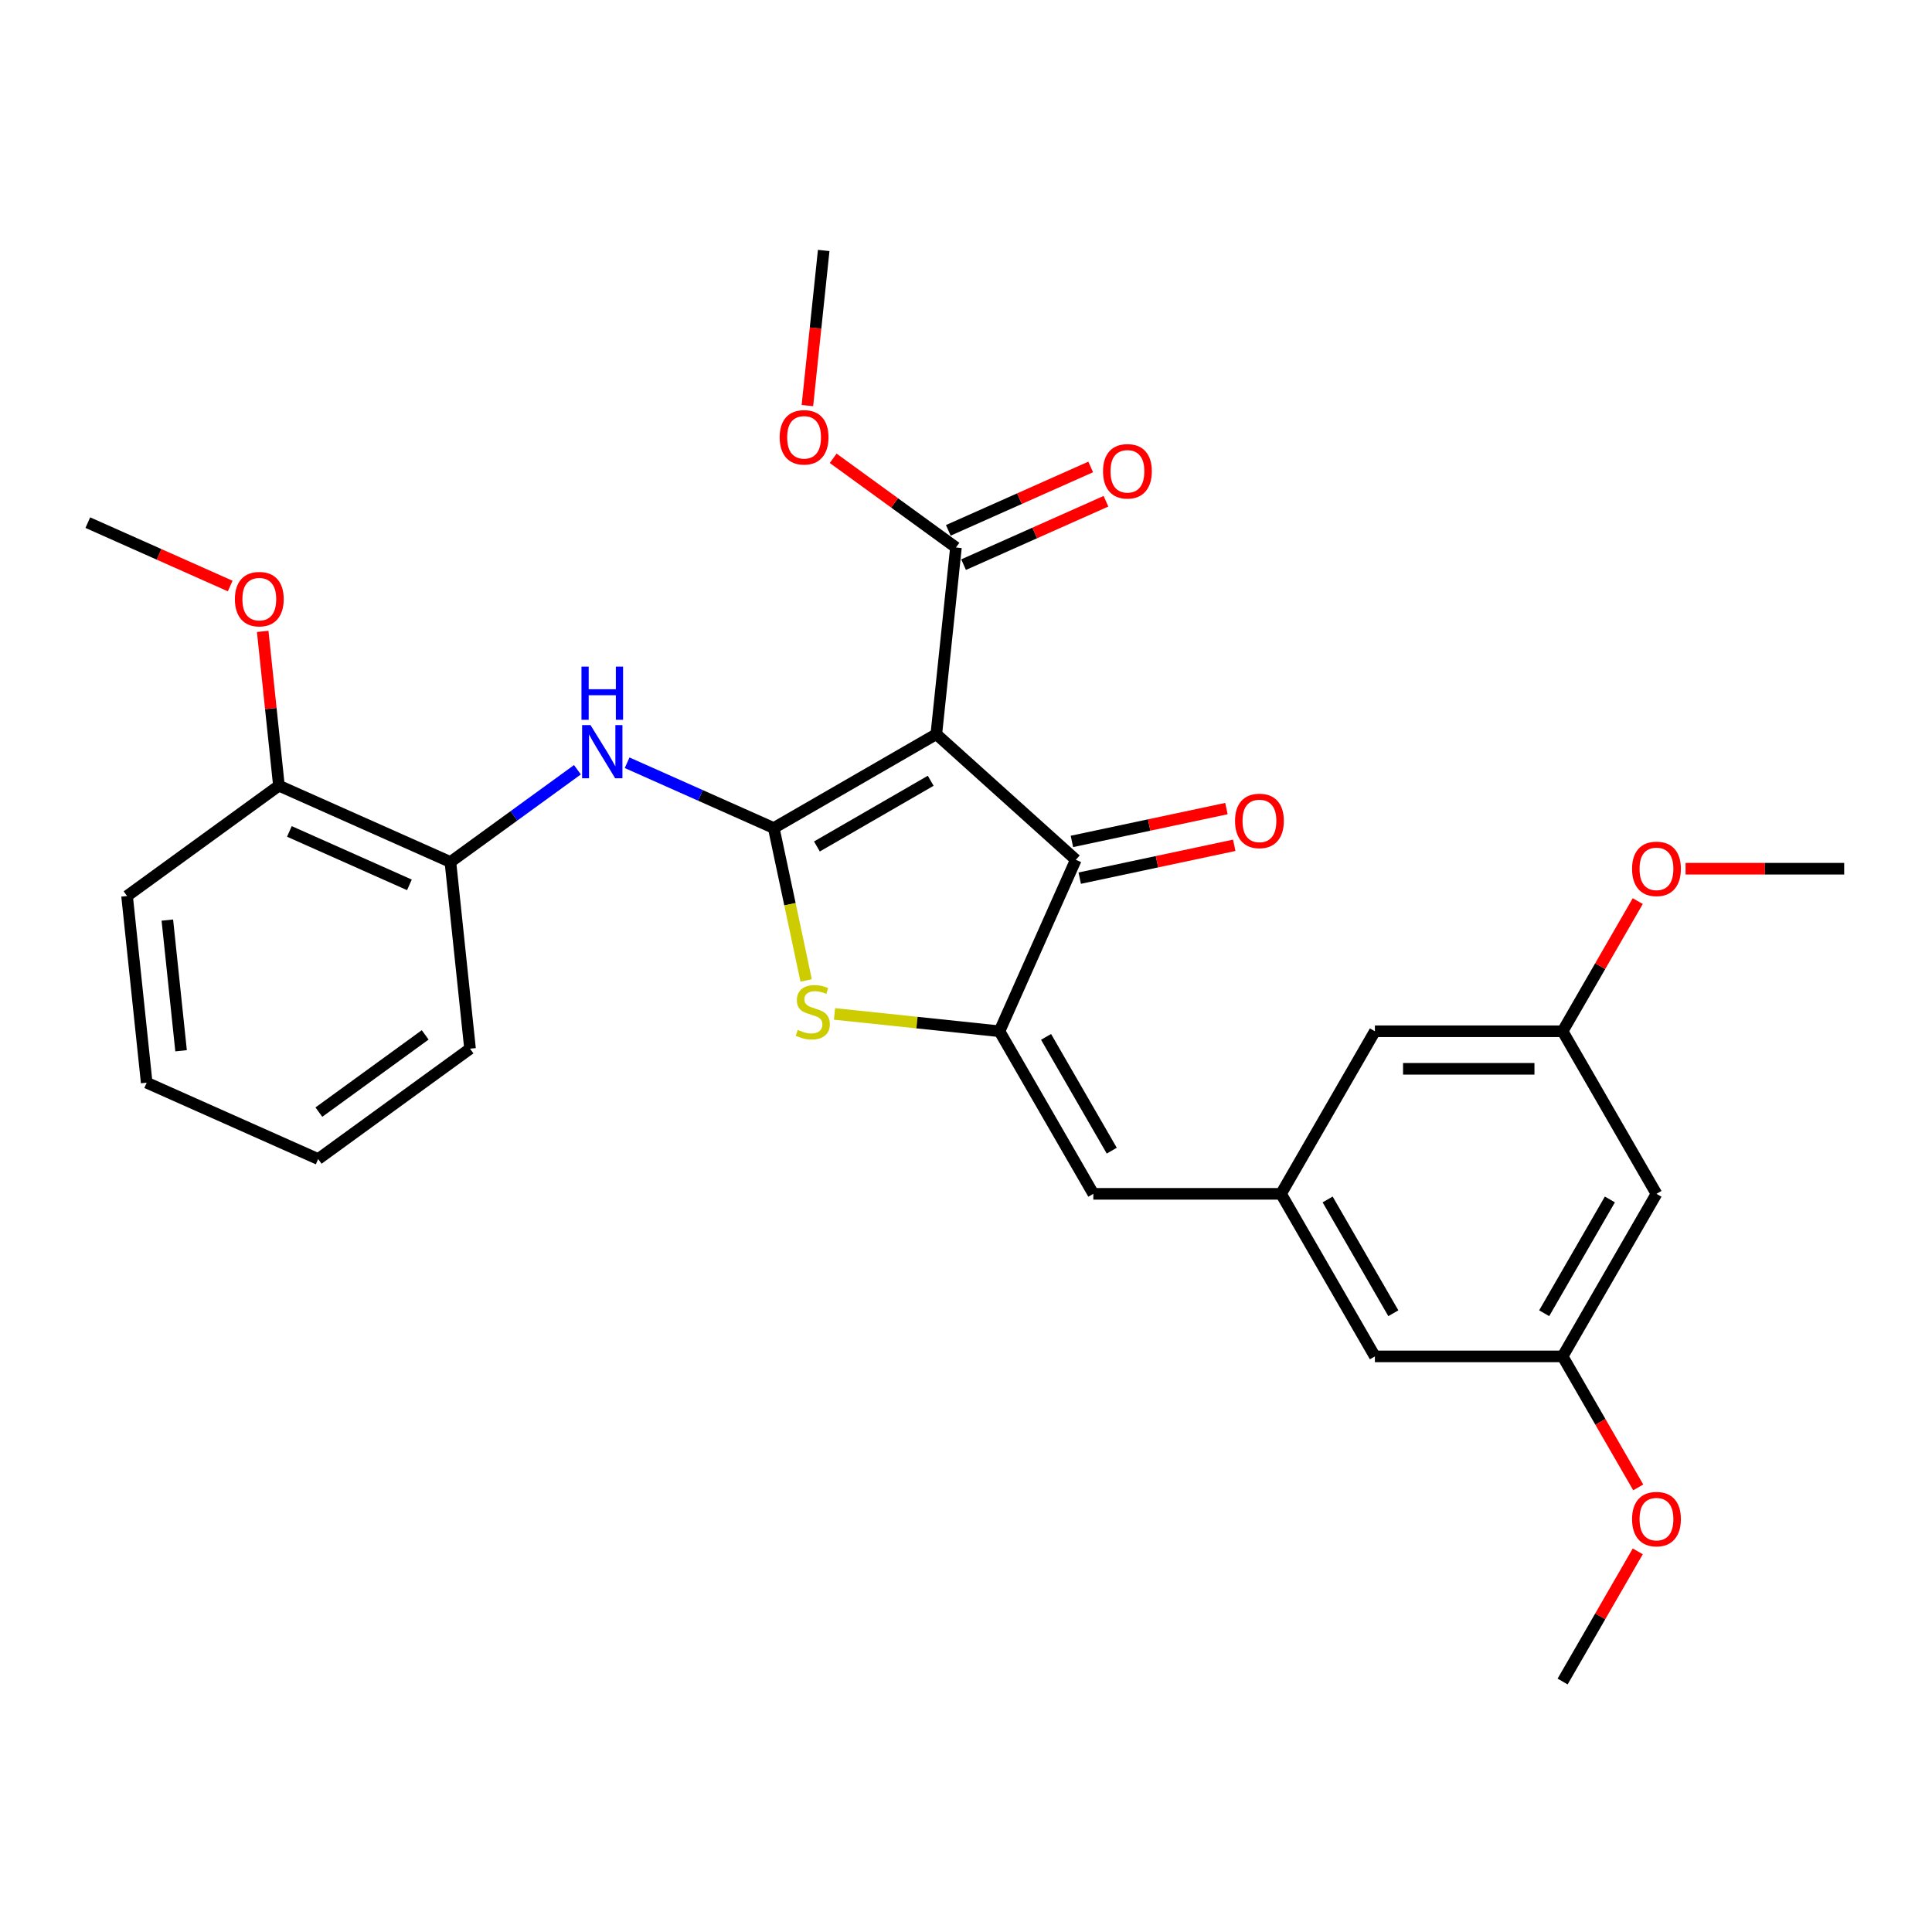 <?xml version='1.0' encoding='iso-8859-1'?>
<svg version='1.1' baseProfile='full'
              xmlns='http://www.w3.org/2000/svg'
                      xmlns:rdkit='http://www.rdkit.org/xml'
                      xmlns:xlink='http://www.w3.org/1999/xlink'
                  xml:space='preserve'
width='1000px' height='1000px' viewBox='0 0 1000 1000'>
<!-- END OF HEADER -->
<rect style='opacity:1.0;fill:#FFFFFF;stroke:none' width='1000' height='1000' x='0' y='0'> </rect>
<path class='bond-0' d='M 556.843,445.022 L 484.639,380.01' style='fill:none;fill-rule:evenodd;stroke:#000000;stroke-width:6px;stroke-linecap:butt;stroke-linejoin:miter;stroke-opacity:1' />
<path class='bond-1' d='M 556.843,445.022 L 517.324,533.783' style='fill:none;fill-rule:evenodd;stroke:#000000;stroke-width:6px;stroke-linecap:butt;stroke-linejoin:miter;stroke-opacity:1' />
<path class='bond-2' d='M 558.863,454.526 L 598.852,446.026' style='fill:none;fill-rule:evenodd;stroke:#000000;stroke-width:6px;stroke-linecap:butt;stroke-linejoin:miter;stroke-opacity:1' />
<path class='bond-2' d='M 598.852,446.026 L 638.84,437.527' style='fill:none;fill-rule:evenodd;stroke:#FF0000;stroke-width:6px;stroke-linecap:butt;stroke-linejoin:miter;stroke-opacity:1' />
<path class='bond-2' d='M 554.823,435.519 L 594.812,427.019' style='fill:none;fill-rule:evenodd;stroke:#000000;stroke-width:6px;stroke-linecap:butt;stroke-linejoin:miter;stroke-opacity:1' />
<path class='bond-2' d='M 594.812,427.019 L 634.8,418.519' style='fill:none;fill-rule:evenodd;stroke:#FF0000;stroke-width:6px;stroke-linecap:butt;stroke-linejoin:miter;stroke-opacity:1' />
<path class='bond-3' d='M 484.639,380.01 L 400.496,428.59' style='fill:none;fill-rule:evenodd;stroke:#000000;stroke-width:6px;stroke-linecap:butt;stroke-linejoin:miter;stroke-opacity:1' />
<path class='bond-3' d='M 481.733,404.125 L 422.833,438.131' style='fill:none;fill-rule:evenodd;stroke:#000000;stroke-width:6px;stroke-linecap:butt;stroke-linejoin:miter;stroke-opacity:1' />
<path class='bond-4' d='M 484.639,380.01 L 494.795,283.382' style='fill:none;fill-rule:evenodd;stroke:#000000;stroke-width:6px;stroke-linecap:butt;stroke-linejoin:miter;stroke-opacity:1' />
<path class='bond-5' d='M 400.496,428.59 L 408.88,468.034' style='fill:none;fill-rule:evenodd;stroke:#000000;stroke-width:6px;stroke-linecap:butt;stroke-linejoin:miter;stroke-opacity:1' />
<path class='bond-5' d='M 408.88,468.034 L 417.264,507.479' style='fill:none;fill-rule:evenodd;stroke:#CCCC00;stroke-width:6px;stroke-linecap:butt;stroke-linejoin:miter;stroke-opacity:1' />
<path class='bond-6' d='M 400.496,428.59 L 362.548,411.694' style='fill:none;fill-rule:evenodd;stroke:#000000;stroke-width:6px;stroke-linecap:butt;stroke-linejoin:miter;stroke-opacity:1' />
<path class='bond-6' d='M 362.548,411.694 L 324.599,394.799' style='fill:none;fill-rule:evenodd;stroke:#0000FF;stroke-width:6px;stroke-linecap:butt;stroke-linejoin:miter;stroke-opacity:1' />
<path class='bond-7' d='M 431.948,524.809 L 474.636,529.296' style='fill:none;fill-rule:evenodd;stroke:#CCCC00;stroke-width:6px;stroke-linecap:butt;stroke-linejoin:miter;stroke-opacity:1' />
<path class='bond-7' d='M 474.636,529.296 L 517.324,533.783' style='fill:none;fill-rule:evenodd;stroke:#000000;stroke-width:6px;stroke-linecap:butt;stroke-linejoin:miter;stroke-opacity:1' />
<path class='bond-8' d='M 517.324,533.783 L 565.905,617.926' style='fill:none;fill-rule:evenodd;stroke:#000000;stroke-width:6px;stroke-linecap:butt;stroke-linejoin:miter;stroke-opacity:1' />
<path class='bond-8' d='M 541.44,536.688 L 575.446,595.589' style='fill:none;fill-rule:evenodd;stroke:#000000;stroke-width:6px;stroke-linecap:butt;stroke-linejoin:miter;stroke-opacity:1' />
<path class='bond-9' d='M 494.795,283.382 L 463.023,260.298' style='fill:none;fill-rule:evenodd;stroke:#000000;stroke-width:6px;stroke-linecap:butt;stroke-linejoin:miter;stroke-opacity:1' />
<path class='bond-9' d='M 463.023,260.298 L 431.25,237.214' style='fill:none;fill-rule:evenodd;stroke:#FF0000;stroke-width:6px;stroke-linecap:butt;stroke-linejoin:miter;stroke-opacity:1' />
<path class='bond-10' d='M 498.747,292.258 L 535.597,275.851' style='fill:none;fill-rule:evenodd;stroke:#000000;stroke-width:6px;stroke-linecap:butt;stroke-linejoin:miter;stroke-opacity:1' />
<path class='bond-10' d='M 535.597,275.851 L 572.447,259.444' style='fill:none;fill-rule:evenodd;stroke:#FF0000;stroke-width:6px;stroke-linecap:butt;stroke-linejoin:miter;stroke-opacity:1' />
<path class='bond-10' d='M 490.843,274.506 L 527.693,258.099' style='fill:none;fill-rule:evenodd;stroke:#000000;stroke-width:6px;stroke-linecap:butt;stroke-linejoin:miter;stroke-opacity:1' />
<path class='bond-10' d='M 527.693,258.099 L 564.544,241.692' style='fill:none;fill-rule:evenodd;stroke:#FF0000;stroke-width:6px;stroke-linecap:butt;stroke-linejoin:miter;stroke-opacity:1' />
<path class='bond-11' d='M 857.385,617.926 L 808.805,702.069' style='fill:none;fill-rule:evenodd;stroke:#000000;stroke-width:6px;stroke-linecap:butt;stroke-linejoin:miter;stroke-opacity:1' />
<path class='bond-11' d='M 833.27,620.831 L 799.263,679.732' style='fill:none;fill-rule:evenodd;stroke:#000000;stroke-width:6px;stroke-linecap:butt;stroke-linejoin:miter;stroke-opacity:1' />
<path class='bond-12' d='M 857.385,617.926 L 808.805,533.783' style='fill:none;fill-rule:evenodd;stroke:#000000;stroke-width:6px;stroke-linecap:butt;stroke-linejoin:miter;stroke-opacity:1' />
<path class='bond-13' d='M 298.871,398.417 L 266.001,422.299' style='fill:none;fill-rule:evenodd;stroke:#0000FF;stroke-width:6px;stroke-linecap:butt;stroke-linejoin:miter;stroke-opacity:1' />
<path class='bond-13' d='M 266.001,422.299 L 233.131,446.18' style='fill:none;fill-rule:evenodd;stroke:#000000;stroke-width:6px;stroke-linecap:butt;stroke-linejoin:miter;stroke-opacity:1' />
<path class='bond-14' d='M 565.905,617.926 L 663.065,617.926' style='fill:none;fill-rule:evenodd;stroke:#000000;stroke-width:6px;stroke-linecap:butt;stroke-linejoin:miter;stroke-opacity:1' />
<path class='bond-15' d='M 808.805,702.069 L 711.645,702.069' style='fill:none;fill-rule:evenodd;stroke:#000000;stroke-width:6px;stroke-linecap:butt;stroke-linejoin:miter;stroke-opacity:1' />
<path class='bond-16' d='M 808.805,702.069 L 828.378,735.97' style='fill:none;fill-rule:evenodd;stroke:#000000;stroke-width:6px;stroke-linecap:butt;stroke-linejoin:miter;stroke-opacity:1' />
<path class='bond-16' d='M 828.378,735.97 L 847.95,769.87' style='fill:none;fill-rule:evenodd;stroke:#FF0000;stroke-width:6px;stroke-linecap:butt;stroke-linejoin:miter;stroke-opacity:1' />
<path class='bond-17' d='M 808.805,533.783 L 711.645,533.783' style='fill:none;fill-rule:evenodd;stroke:#000000;stroke-width:6px;stroke-linecap:butt;stroke-linejoin:miter;stroke-opacity:1' />
<path class='bond-17' d='M 794.231,553.215 L 726.219,553.215' style='fill:none;fill-rule:evenodd;stroke:#000000;stroke-width:6px;stroke-linecap:butt;stroke-linejoin:miter;stroke-opacity:1' />
<path class='bond-18' d='M 808.805,533.783 L 828.254,500.096' style='fill:none;fill-rule:evenodd;stroke:#000000;stroke-width:6px;stroke-linecap:butt;stroke-linejoin:miter;stroke-opacity:1' />
<path class='bond-18' d='M 828.254,500.096 L 847.703,466.409' style='fill:none;fill-rule:evenodd;stroke:#FF0000;stroke-width:6px;stroke-linecap:butt;stroke-linejoin:miter;stroke-opacity:1' />
<path class='bond-19' d='M 233.131,446.18 L 144.371,406.662' style='fill:none;fill-rule:evenodd;stroke:#000000;stroke-width:6px;stroke-linecap:butt;stroke-linejoin:miter;stroke-opacity:1' />
<path class='bond-19' d='M 211.913,458.005 L 149.781,430.342' style='fill:none;fill-rule:evenodd;stroke:#000000;stroke-width:6px;stroke-linecap:butt;stroke-linejoin:miter;stroke-opacity:1' />
<path class='bond-20' d='M 233.131,446.18 L 243.287,542.808' style='fill:none;fill-rule:evenodd;stroke:#000000;stroke-width:6px;stroke-linecap:butt;stroke-linejoin:miter;stroke-opacity:1' />
<path class='bond-21' d='M 144.371,406.662 L 65.767,463.771' style='fill:none;fill-rule:evenodd;stroke:#000000;stroke-width:6px;stroke-linecap:butt;stroke-linejoin:miter;stroke-opacity:1' />
<path class='bond-22' d='M 144.371,406.662 L 140.174,366.733' style='fill:none;fill-rule:evenodd;stroke:#000000;stroke-width:6px;stroke-linecap:butt;stroke-linejoin:miter;stroke-opacity:1' />
<path class='bond-22' d='M 140.174,366.733 L 135.977,326.804' style='fill:none;fill-rule:evenodd;stroke:#FF0000;stroke-width:6px;stroke-linecap:butt;stroke-linejoin:miter;stroke-opacity:1' />
<path class='bond-23' d='M 417.908,209.93 L 422.127,169.787' style='fill:none;fill-rule:evenodd;stroke:#FF0000;stroke-width:6px;stroke-linecap:butt;stroke-linejoin:miter;stroke-opacity:1' />
<path class='bond-23' d='M 422.127,169.787 L 426.347,129.644' style='fill:none;fill-rule:evenodd;stroke:#000000;stroke-width:6px;stroke-linecap:butt;stroke-linejoin:miter;stroke-opacity:1' />
<path class='bond-24' d='M 243.287,542.808 L 164.683,599.918' style='fill:none;fill-rule:evenodd;stroke:#000000;stroke-width:6px;stroke-linecap:butt;stroke-linejoin:miter;stroke-opacity:1' />
<path class='bond-24' d='M 220.075,535.654 L 165.052,575.631' style='fill:none;fill-rule:evenodd;stroke:#000000;stroke-width:6px;stroke-linecap:butt;stroke-linejoin:miter;stroke-opacity:1' />
<path class='bond-25' d='M 65.767,463.771 L 75.923,560.399' style='fill:none;fill-rule:evenodd;stroke:#000000;stroke-width:6px;stroke-linecap:butt;stroke-linejoin:miter;stroke-opacity:1' />
<path class='bond-25' d='M 86.616,476.234 L 93.725,543.874' style='fill:none;fill-rule:evenodd;stroke:#000000;stroke-width:6px;stroke-linecap:butt;stroke-linejoin:miter;stroke-opacity:1' />
<path class='bond-26' d='M 164.683,599.918 L 75.923,560.399' style='fill:none;fill-rule:evenodd;stroke:#000000;stroke-width:6px;stroke-linecap:butt;stroke-linejoin:miter;stroke-opacity:1' />
<path class='bond-27' d='M 119.155,303.329 L 82.305,286.922' style='fill:none;fill-rule:evenodd;stroke:#FF0000;stroke-width:6px;stroke-linecap:butt;stroke-linejoin:miter;stroke-opacity:1' />
<path class='bond-27' d='M 82.305,286.922 L 45.455,270.515' style='fill:none;fill-rule:evenodd;stroke:#000000;stroke-width:6px;stroke-linecap:butt;stroke-linejoin:miter;stroke-opacity:1' />
<path class='bond-28' d='M 663.065,617.926 L 711.645,533.783' style='fill:none;fill-rule:evenodd;stroke:#000000;stroke-width:6px;stroke-linecap:butt;stroke-linejoin:miter;stroke-opacity:1' />
<path class='bond-29' d='M 663.065,617.926 L 711.645,702.069' style='fill:none;fill-rule:evenodd;stroke:#000000;stroke-width:6px;stroke-linecap:butt;stroke-linejoin:miter;stroke-opacity:1' />
<path class='bond-29' d='M 687.18,620.831 L 721.187,679.732' style='fill:none;fill-rule:evenodd;stroke:#000000;stroke-width:6px;stroke-linecap:butt;stroke-linejoin:miter;stroke-opacity:1' />
<path class='bond-30' d='M 872.445,449.64 L 913.495,449.64' style='fill:none;fill-rule:evenodd;stroke:#FF0000;stroke-width:6px;stroke-linecap:butt;stroke-linejoin:miter;stroke-opacity:1' />
<path class='bond-30' d='M 913.495,449.64 L 954.545,449.64' style='fill:none;fill-rule:evenodd;stroke:#000000;stroke-width:6px;stroke-linecap:butt;stroke-linejoin:miter;stroke-opacity:1' />
<path class='bond-31' d='M 847.703,802.982 L 828.254,836.669' style='fill:none;fill-rule:evenodd;stroke:#FF0000;stroke-width:6px;stroke-linecap:butt;stroke-linejoin:miter;stroke-opacity:1' />
<path class='bond-31' d='M 828.254,836.669 L 808.805,870.356' style='fill:none;fill-rule:evenodd;stroke:#000000;stroke-width:6px;stroke-linecap:butt;stroke-linejoin:miter;stroke-opacity:1' />
<path  class='atom-3' d='M 412.924 533.071
Q 413.235 533.187, 414.517 533.731
Q 415.8 534.276, 417.199 534.625
Q 418.637 534.936, 420.036 534.936
Q 422.64 534.936, 424.155 533.693
Q 425.671 532.41, 425.671 530.195
Q 425.671 528.679, 424.894 527.746
Q 424.155 526.814, 422.989 526.308
Q 421.824 525.803, 419.88 525.22
Q 417.432 524.482, 415.955 523.782
Q 414.517 523.083, 413.468 521.606
Q 412.457 520.129, 412.457 517.642
Q 412.457 514.183, 414.789 512.045
Q 417.16 509.908, 421.824 509.908
Q 425.01 509.908, 428.625 511.423
L 427.731 514.416
Q 424.427 513.056, 421.94 513.056
Q 419.258 513.056, 417.782 514.183
Q 416.305 515.271, 416.344 517.175
Q 416.344 518.652, 417.082 519.546
Q 417.859 520.44, 418.948 520.945
Q 420.075 521.45, 421.94 522.033
Q 424.427 522.811, 425.904 523.588
Q 427.381 524.365, 428.43 525.959
Q 429.519 527.513, 429.519 530.195
Q 429.519 534.003, 426.954 536.063
Q 424.427 538.084, 420.191 538.084
Q 417.743 538.084, 415.877 537.54
Q 414.051 537.035, 411.874 536.141
L 412.924 533.071
' fill='#CCCC00'/>
<path  class='atom-5' d='M 639.249 424.899
Q 639.249 418.293, 642.514 414.6
Q 645.778 410.908, 651.88 410.908
Q 657.982 410.908, 661.246 414.6
Q 664.511 418.293, 664.511 424.899
Q 664.511 431.584, 661.207 435.393
Q 657.904 439.163, 651.88 439.163
Q 645.817 439.163, 642.514 435.393
Q 639.249 431.623, 639.249 424.899
M 651.88 436.053
Q 656.077 436.053, 658.332 433.255
Q 660.625 430.418, 660.625 424.899
Q 660.625 419.497, 658.332 416.777
Q 656.077 414.018, 651.88 414.018
Q 647.683 414.018, 645.39 416.738
Q 643.136 419.459, 643.136 424.899
Q 643.136 430.457, 645.39 433.255
Q 647.683 436.053, 651.88 436.053
' fill='#FF0000'/>
<path  class='atom-8' d='M 570.924 243.941
Q 570.924 237.334, 574.189 233.642
Q 577.454 229.95, 583.555 229.95
Q 589.657 229.95, 592.921 233.642
Q 596.186 237.334, 596.186 243.941
Q 596.186 250.625, 592.883 254.434
Q 589.579 258.204, 583.555 258.204
Q 577.492 258.204, 574.189 254.434
Q 570.924 250.664, 570.924 243.941
M 583.555 255.095
Q 587.753 255.095, 590.007 252.297
Q 592.3 249.459, 592.3 243.941
Q 592.3 238.539, 590.007 235.818
Q 587.753 233.059, 583.555 233.059
Q 579.358 233.059, 577.065 235.779
Q 574.811 238.5, 574.811 243.941
Q 574.811 249.498, 577.065 252.297
Q 579.358 255.095, 583.555 255.095
' fill='#FF0000'/>
<path  class='atom-9' d='M 305.653 375.313
L 314.67 389.887
Q 315.564 391.325, 317.001 393.929
Q 318.439 396.533, 318.517 396.688
L 318.517 375.313
L 322.17 375.313
L 322.17 402.829
L 318.401 402.829
L 308.723 386.895
Q 307.596 385.029, 306.392 382.892
Q 305.226 380.754, 304.876 380.093
L 304.876 402.829
L 301.3 402.829
L 301.3 375.313
L 305.653 375.313
' fill='#0000FF'/>
<path  class='atom-9' d='M 300.97 345.046
L 304.701 345.046
L 304.701 356.744
L 318.77 356.744
L 318.77 345.046
L 322.501 345.046
L 322.501 372.562
L 318.77 372.562
L 318.77 359.853
L 304.701 359.853
L 304.701 372.562
L 300.97 372.562
L 300.97 345.046
' fill='#0000FF'/>
<path  class='atom-15' d='M 403.56 226.35
Q 403.56 219.743, 406.824 216.051
Q 410.089 212.359, 416.191 212.359
Q 422.292 212.359, 425.557 216.051
Q 428.821 219.743, 428.821 226.35
Q 428.821 233.035, 425.518 236.843
Q 422.215 240.613, 416.191 240.613
Q 410.128 240.613, 406.824 236.843
Q 403.56 233.073, 403.56 226.35
M 416.191 237.504
Q 420.388 237.504, 422.642 234.706
Q 424.935 231.869, 424.935 226.35
Q 424.935 220.948, 422.642 218.227
Q 420.388 215.468, 416.191 215.468
Q 411.993 215.468, 409.7 218.189
Q 407.446 220.909, 407.446 226.35
Q 407.446 231.908, 409.7 234.706
Q 411.993 237.504, 416.191 237.504
' fill='#FF0000'/>
<path  class='atom-21' d='M 121.584 310.112
Q 121.584 303.505, 124.849 299.813
Q 128.113 296.121, 134.215 296.121
Q 140.316 296.121, 143.581 299.813
Q 146.846 303.505, 146.846 310.112
Q 146.846 316.796, 143.542 320.605
Q 140.239 324.375, 134.215 324.375
Q 128.152 324.375, 124.849 320.605
Q 121.584 316.835, 121.584 310.112
M 134.215 321.266
Q 138.412 321.266, 140.666 318.467
Q 142.959 315.63, 142.959 310.112
Q 142.959 304.709, 140.666 301.989
Q 138.412 299.23, 134.215 299.23
Q 130.018 299.23, 127.725 301.95
Q 125.47 304.671, 125.47 310.112
Q 125.47 315.669, 127.725 318.467
Q 130.018 321.266, 134.215 321.266
' fill='#FF0000'/>
<path  class='atom-26' d='M 844.754 449.717
Q 844.754 443.11, 848.019 439.418
Q 851.284 435.726, 857.385 435.726
Q 863.487 435.726, 866.751 439.418
Q 870.016 443.11, 870.016 449.717
Q 870.016 456.402, 866.713 460.211
Q 863.409 463.98, 857.385 463.98
Q 851.322 463.98, 848.019 460.211
Q 844.754 456.441, 844.754 449.717
M 857.385 460.871
Q 861.583 460.871, 863.837 458.073
Q 866.13 455.236, 866.13 449.717
Q 866.13 444.315, 863.837 441.595
Q 861.583 438.835, 857.385 438.835
Q 853.188 438.835, 850.895 441.556
Q 848.641 444.276, 848.641 449.717
Q 848.641 455.275, 850.895 458.073
Q 853.188 460.871, 857.385 460.871
' fill='#FF0000'/>
<path  class='atom-27' d='M 844.754 786.29
Q 844.754 779.683, 848.019 775.991
Q 851.284 772.299, 857.385 772.299
Q 863.487 772.299, 866.751 775.991
Q 870.016 779.683, 870.016 786.29
Q 870.016 792.975, 866.713 796.783
Q 863.409 800.553, 857.385 800.553
Q 851.322 800.553, 848.019 796.783
Q 844.754 793.014, 844.754 786.29
M 857.385 797.444
Q 861.583 797.444, 863.837 794.646
Q 866.13 791.809, 866.13 786.29
Q 866.13 780.888, 863.837 778.168
Q 861.583 775.408, 857.385 775.408
Q 853.188 775.408, 850.895 778.129
Q 848.641 780.849, 848.641 786.29
Q 848.641 791.848, 850.895 794.646
Q 853.188 797.444, 857.385 797.444
' fill='#FF0000'/>
</svg>
